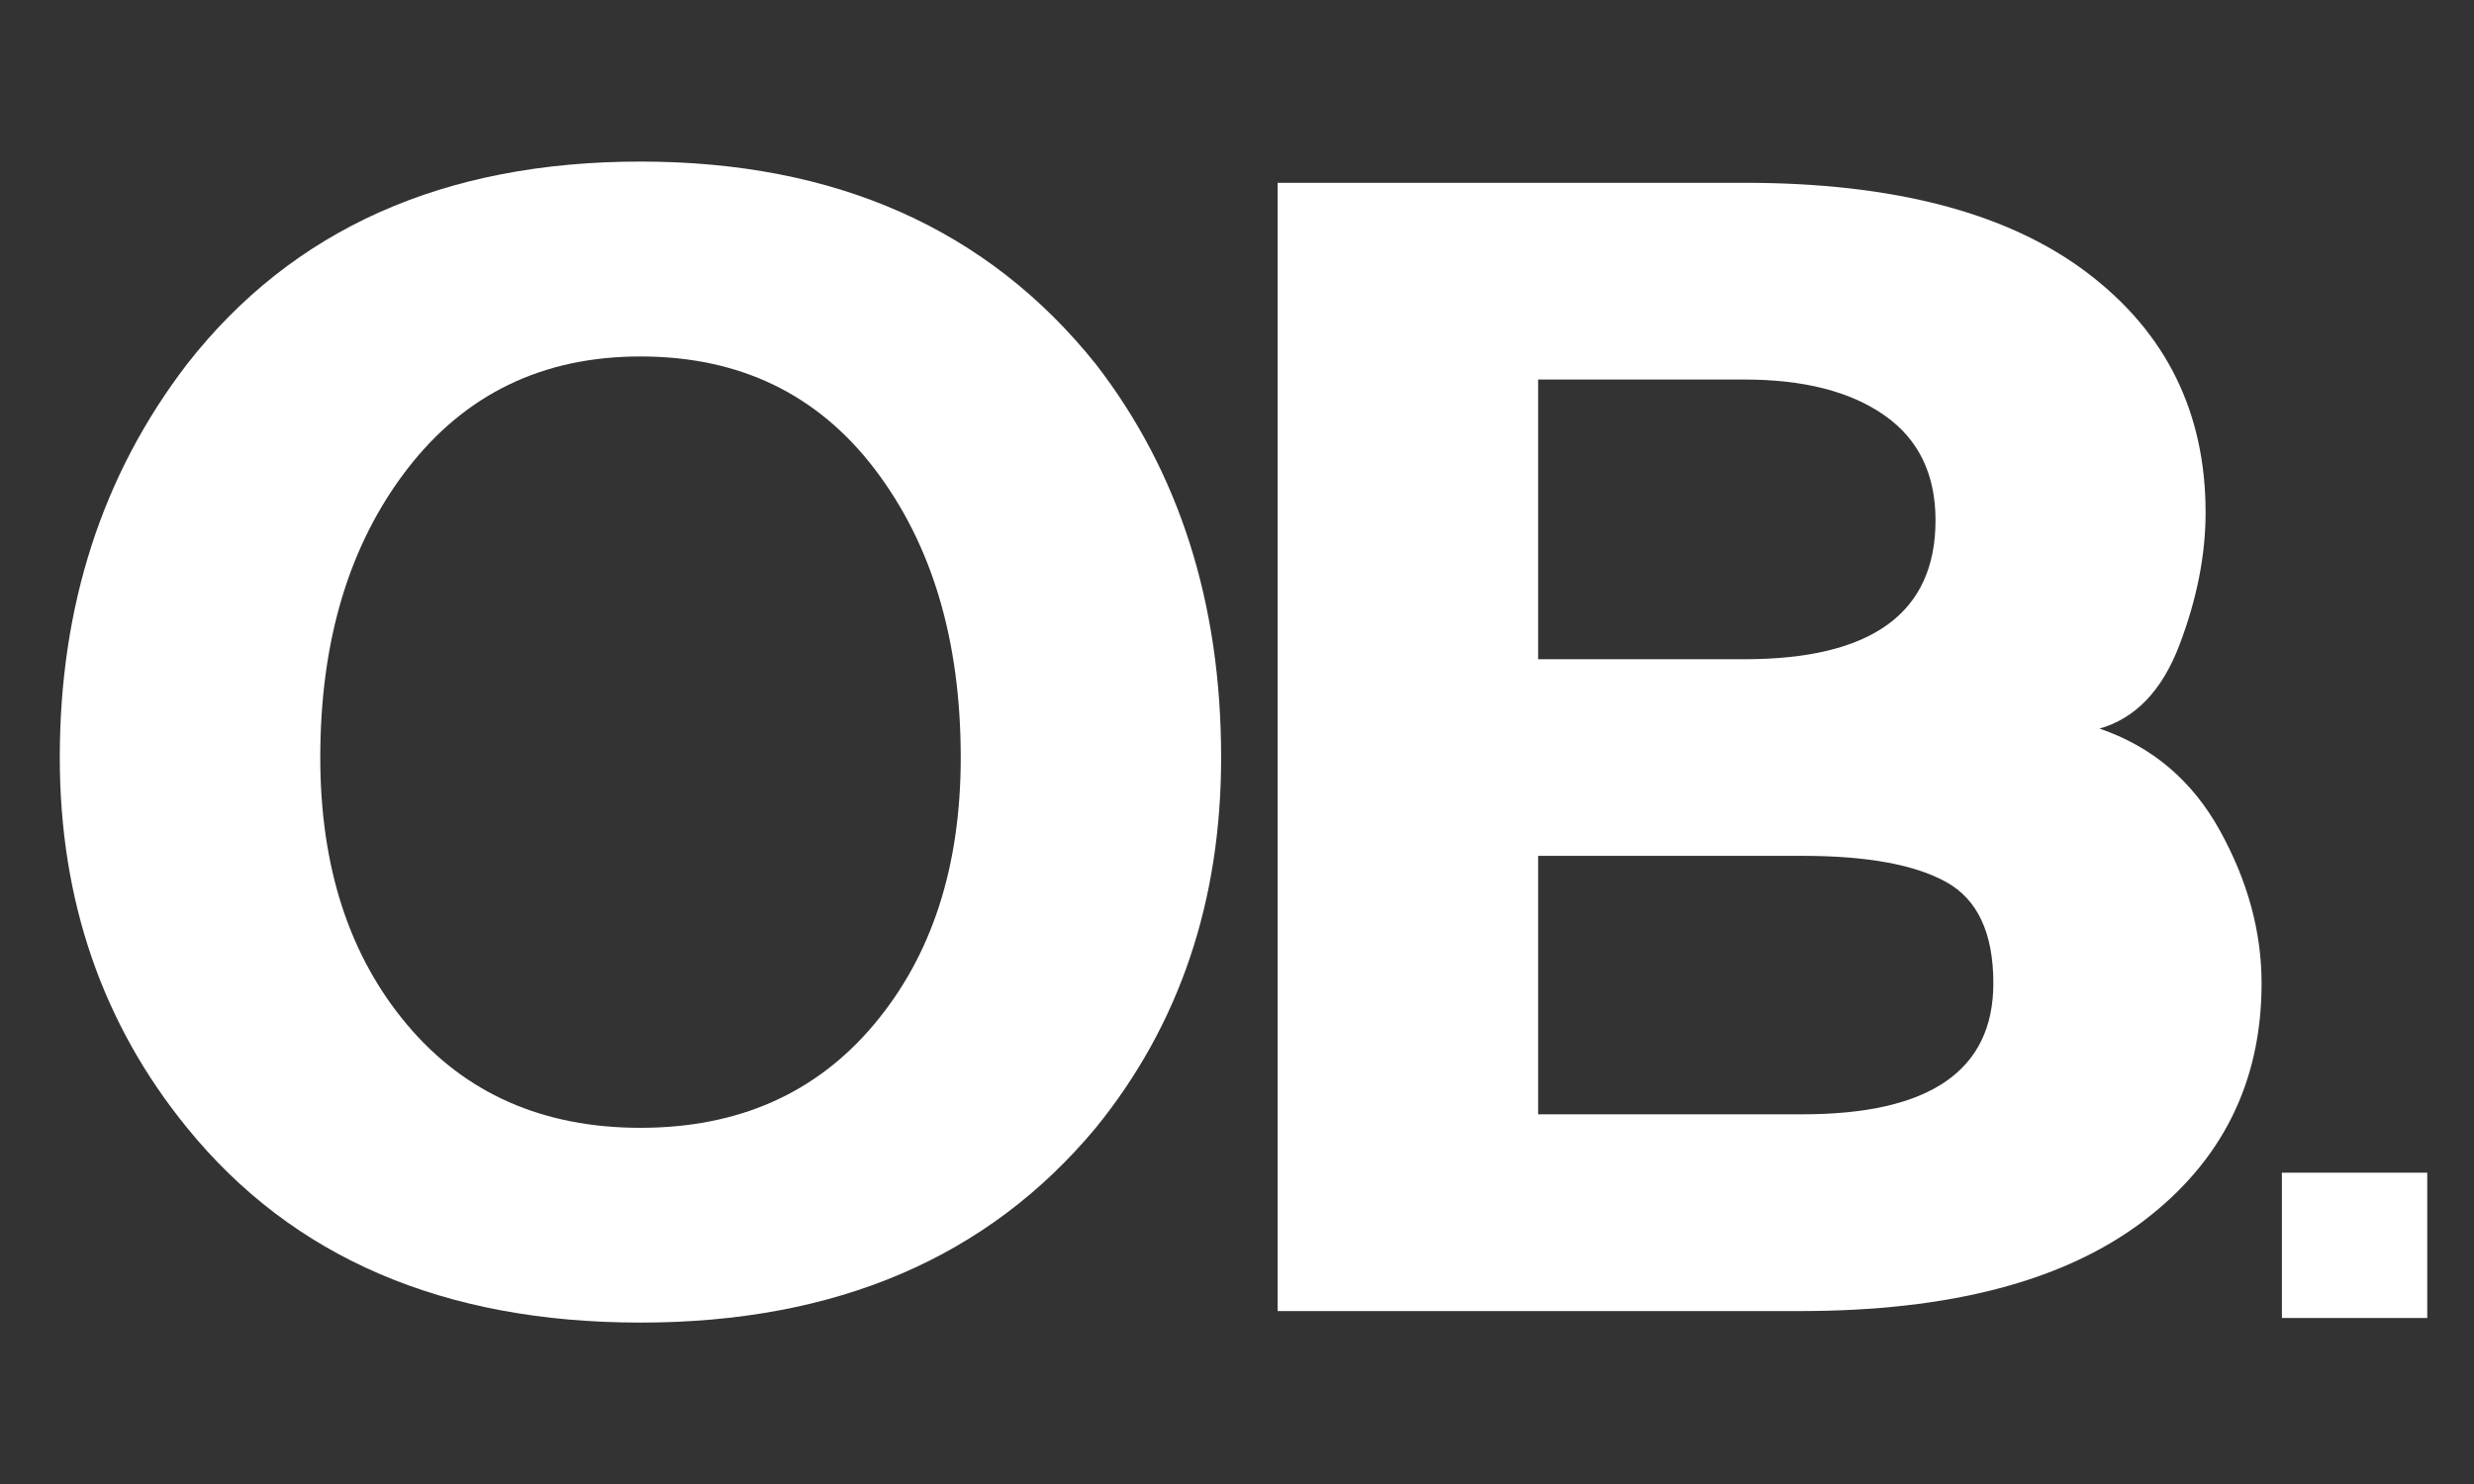 <svg xmlns="http://www.w3.org/2000/svg" xmlns:xlink="http://www.w3.org/1999/xlink" width="500" zoomAndPan="magnify" viewBox="0 0 375 225" height="300" preserveAspectRatio="xMidYMid meet" version="1.2"><rect x="0" y="0" width="375" height="225" fill="#333333" stroke="none"/><defs><clipPath id="9a0dec806f"><path d="M 345.883 177.801 L 367.914 177.801 L 367.914 199.828 L 345.883 199.828 Z M 345.883 177.801 "/></clipPath></defs><g id="85497ab292"><g style="fill:#ffffff;fill-opacity:1;"><g transform="translate(0, 198.778)"><path style="stroke:none" d="M 97.078 1.75 C 67.254 1.75 44.348 -8.094 28.359 -27.781 C 15.492 -43.57 9.062 -62.285 9.062 -83.922 C 9.062 -106.922 15.492 -126.805 28.359 -143.578 C 44.348 -164.047 67.254 -174.281 97.078 -174.281 C 126.711 -174.281 149.719 -164.047 166.094 -143.578 C 178.758 -127.203 185.094 -107.316 185.094 -83.922 C 185.094 -62.086 178.758 -43.375 166.094 -27.781 C 149.719 -8.094 126.711 1.75 97.078 1.75 Z M 61.703 -43.422 C 70.473 -32.992 82.266 -27.781 97.078 -27.781 C 111.891 -27.781 123.68 -32.992 132.453 -43.422 C 141.234 -53.848 145.625 -67.348 145.625 -83.922 C 145.625 -101.66 141.285 -116.227 132.609 -127.625 C 123.93 -139.031 112.086 -144.734 97.078 -144.734 C 82.266 -144.734 70.473 -139.031 61.703 -127.625 C 52.93 -116.227 48.547 -101.66 48.547 -83.922 C 48.547 -67.348 52.93 -53.848 61.703 -43.422 Z M 61.703 -43.422 "/></g></g><g style="fill:#ffffff;fill-opacity:1;"><g transform="translate(178.754, 198.778)"><path style="stroke:none" d="M 14.906 0 L 14.906 -171.062 L 85.672 -171.062 C 108.285 -171.062 125.586 -166.523 137.578 -157.453 C 149.566 -148.391 155.562 -136.258 155.562 -121.062 C 155.562 -114.625 154.242 -107.941 151.609 -101.016 C 148.984 -94.098 144.941 -89.863 139.484 -88.312 C 147.473 -85.582 153.562 -80.414 157.75 -72.812 C 161.945 -65.207 164.047 -57.504 164.047 -49.703 C 164.047 -34.691 158.051 -22.656 146.062 -13.594 C 134.07 -4.531 116.77 0 94.156 0 Z M 54.391 -98.828 L 85.672 -98.828 C 104.973 -98.828 114.625 -105.848 114.625 -119.891 C 114.625 -126.898 112.039 -132.207 106.875 -135.812 C 101.707 -139.426 94.641 -141.234 85.672 -141.234 L 54.391 -141.234 Z M 54.391 -29.828 L 94.453 -29.828 C 113.742 -29.828 123.391 -36.453 123.391 -49.703 C 123.391 -57.305 121 -62.426 116.219 -65.062 C 111.445 -67.695 104.191 -69.016 94.453 -69.016 L 54.391 -69.016 Z M 54.391 -29.828 "/></g></g><g clip-rule="nonzero" clip-path="url(#9a0dec806f)"><path style=" stroke:none;fill-rule:nonzero;fill:#ffffff;fill-opacity:1;" d="M 345.883 177.801 L 367.914 177.801 L 367.914 199.828 L 345.883 199.828 Z M 345.883 177.801 "/></g></g></svg>